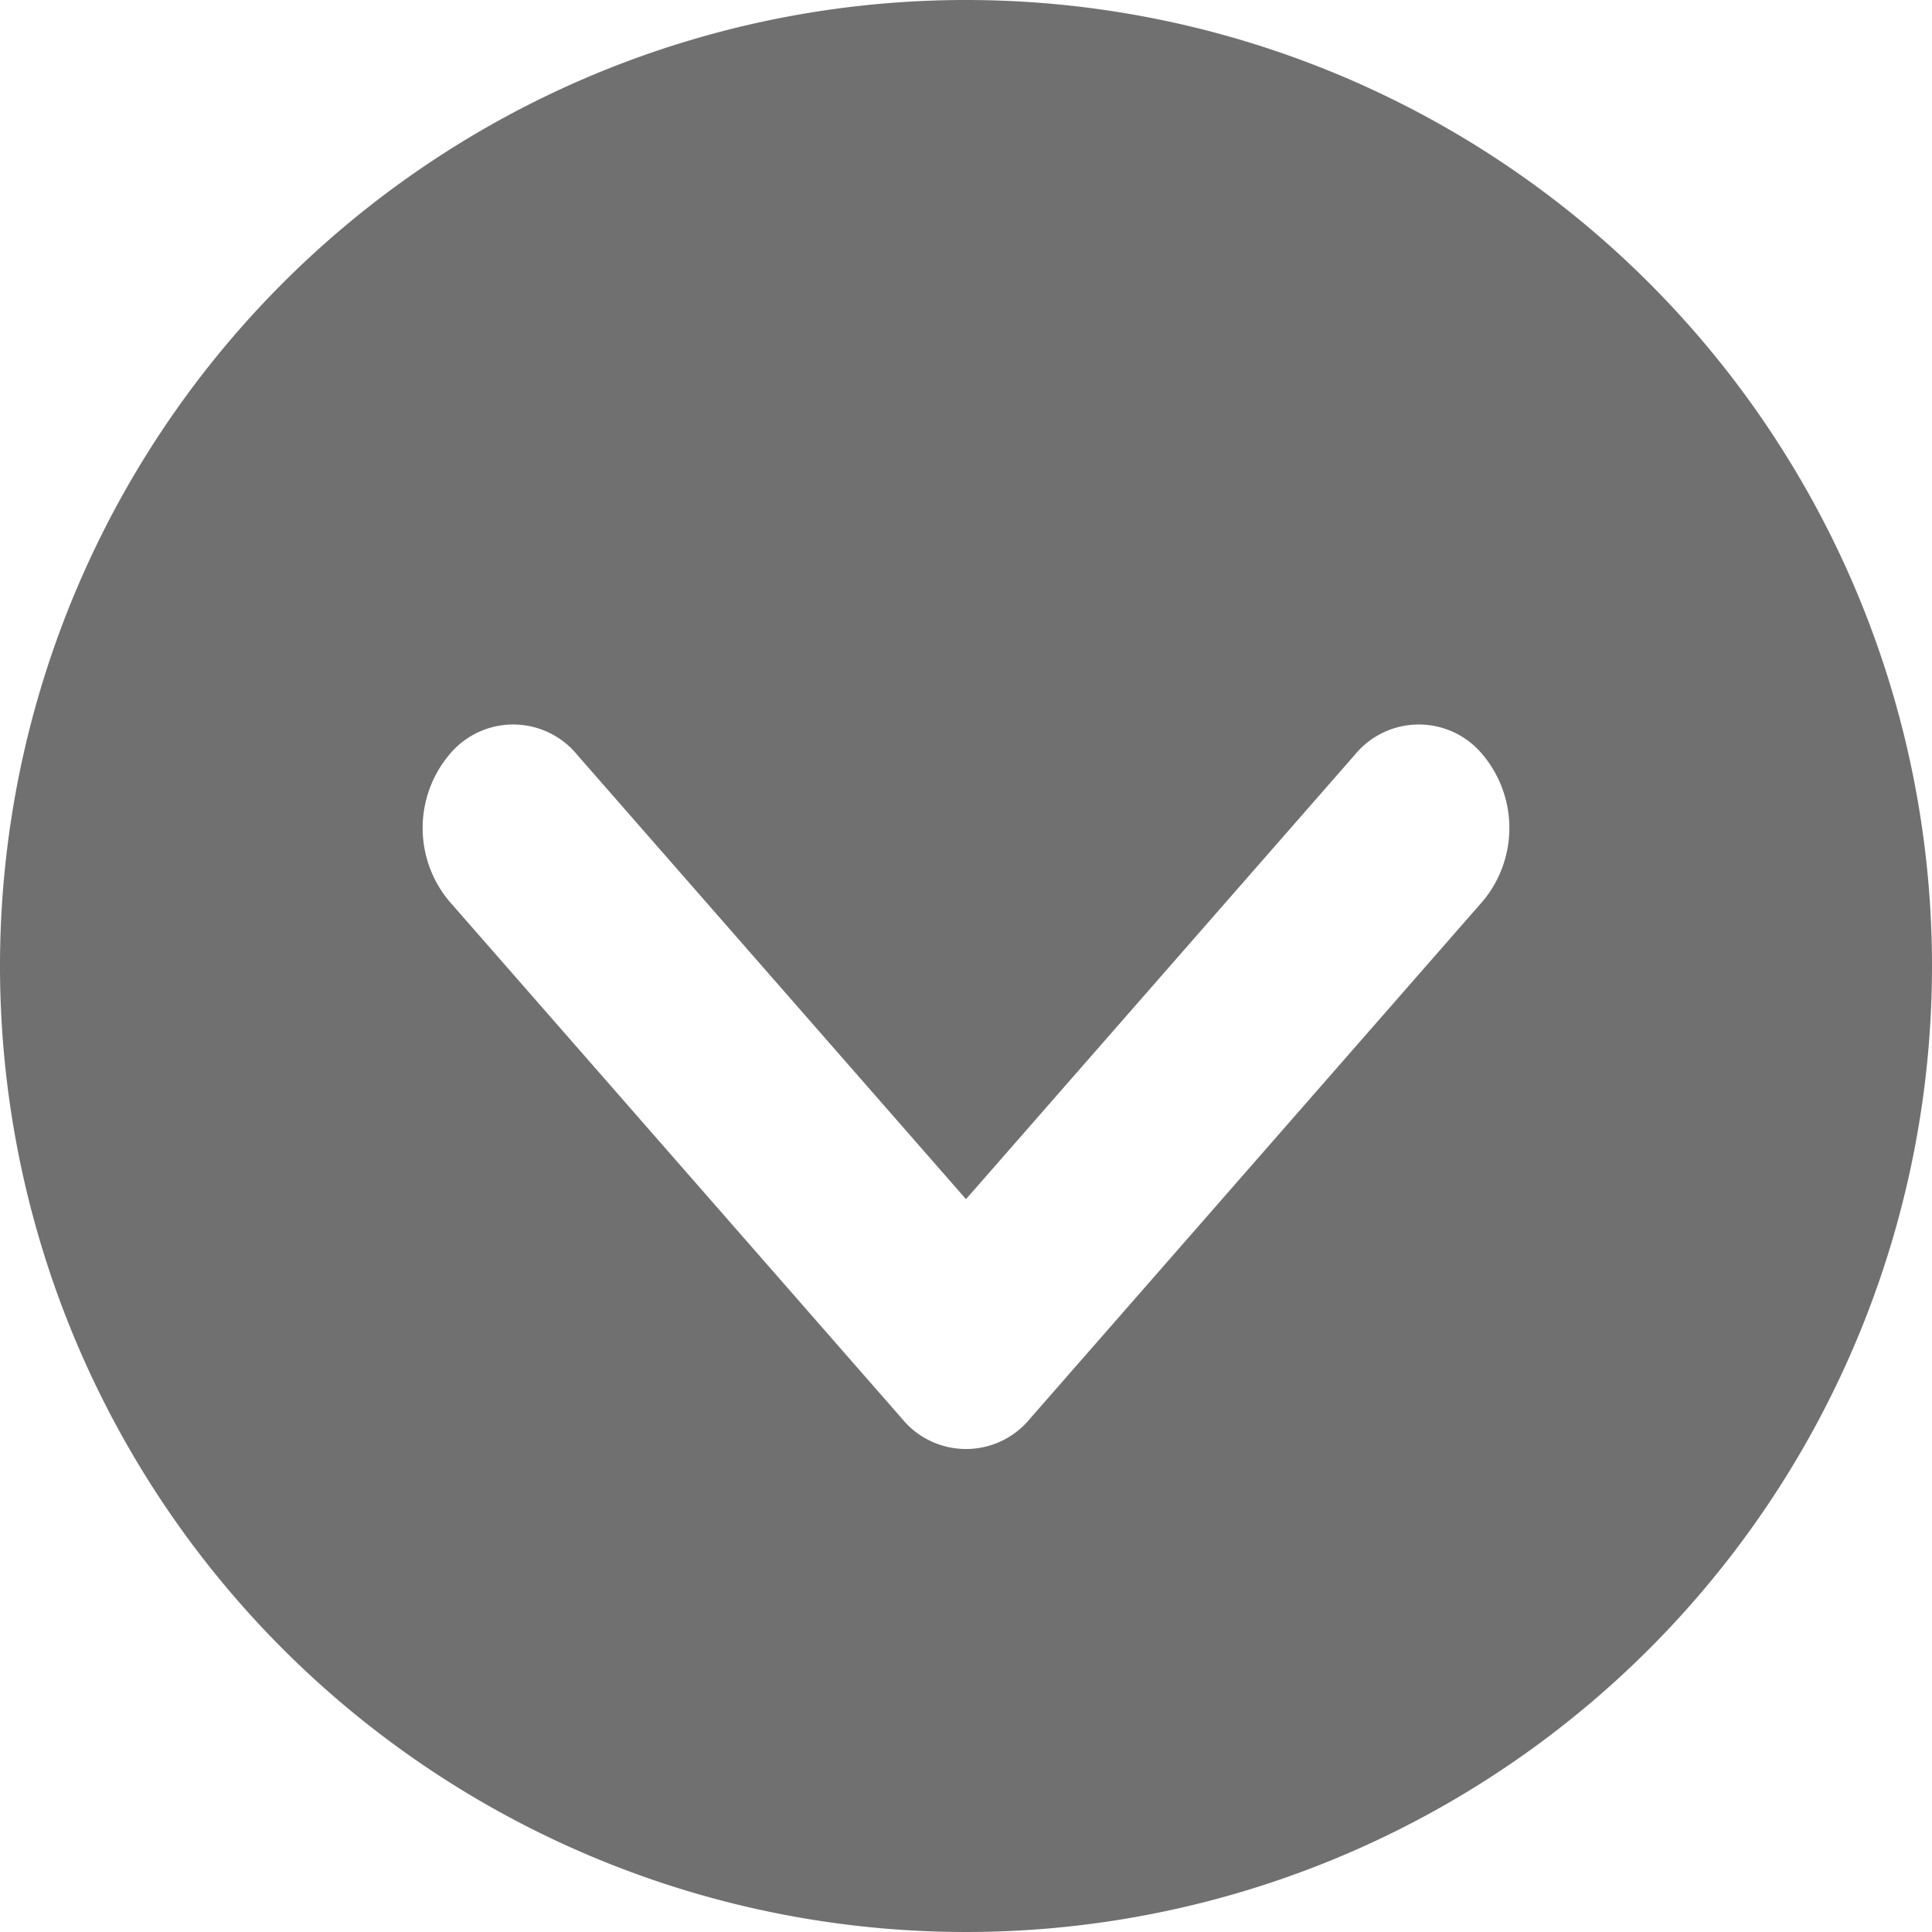 <svg id="Layer_1" data-name="Layer 1" xmlns="http://www.w3.org/2000/svg" viewBox="0 0 16 16"><defs><style>.cls-1,.cls-2{fill:#707070;}.cls-1{opacity:0;}</style></defs><g id="qupte_expand"><rect class="cls-1" width="16" height="16"/><path class="cls-2" d="M8,0a8,8,0,1,0,8,8A8,8,0,0,0,8,0Zm4.28,7.463L8.53,11.749a.685.685,0,0,1-1.06,0L3.72,7.463a.945.945,0,0,1,0-1.212.685.685,0,0,1,1.06,0L8,9.931l3.22-3.68a.685.685,0,0,1,1.06,0A.945.945,0,0,1,12.28,7.463Z"/></g></svg>